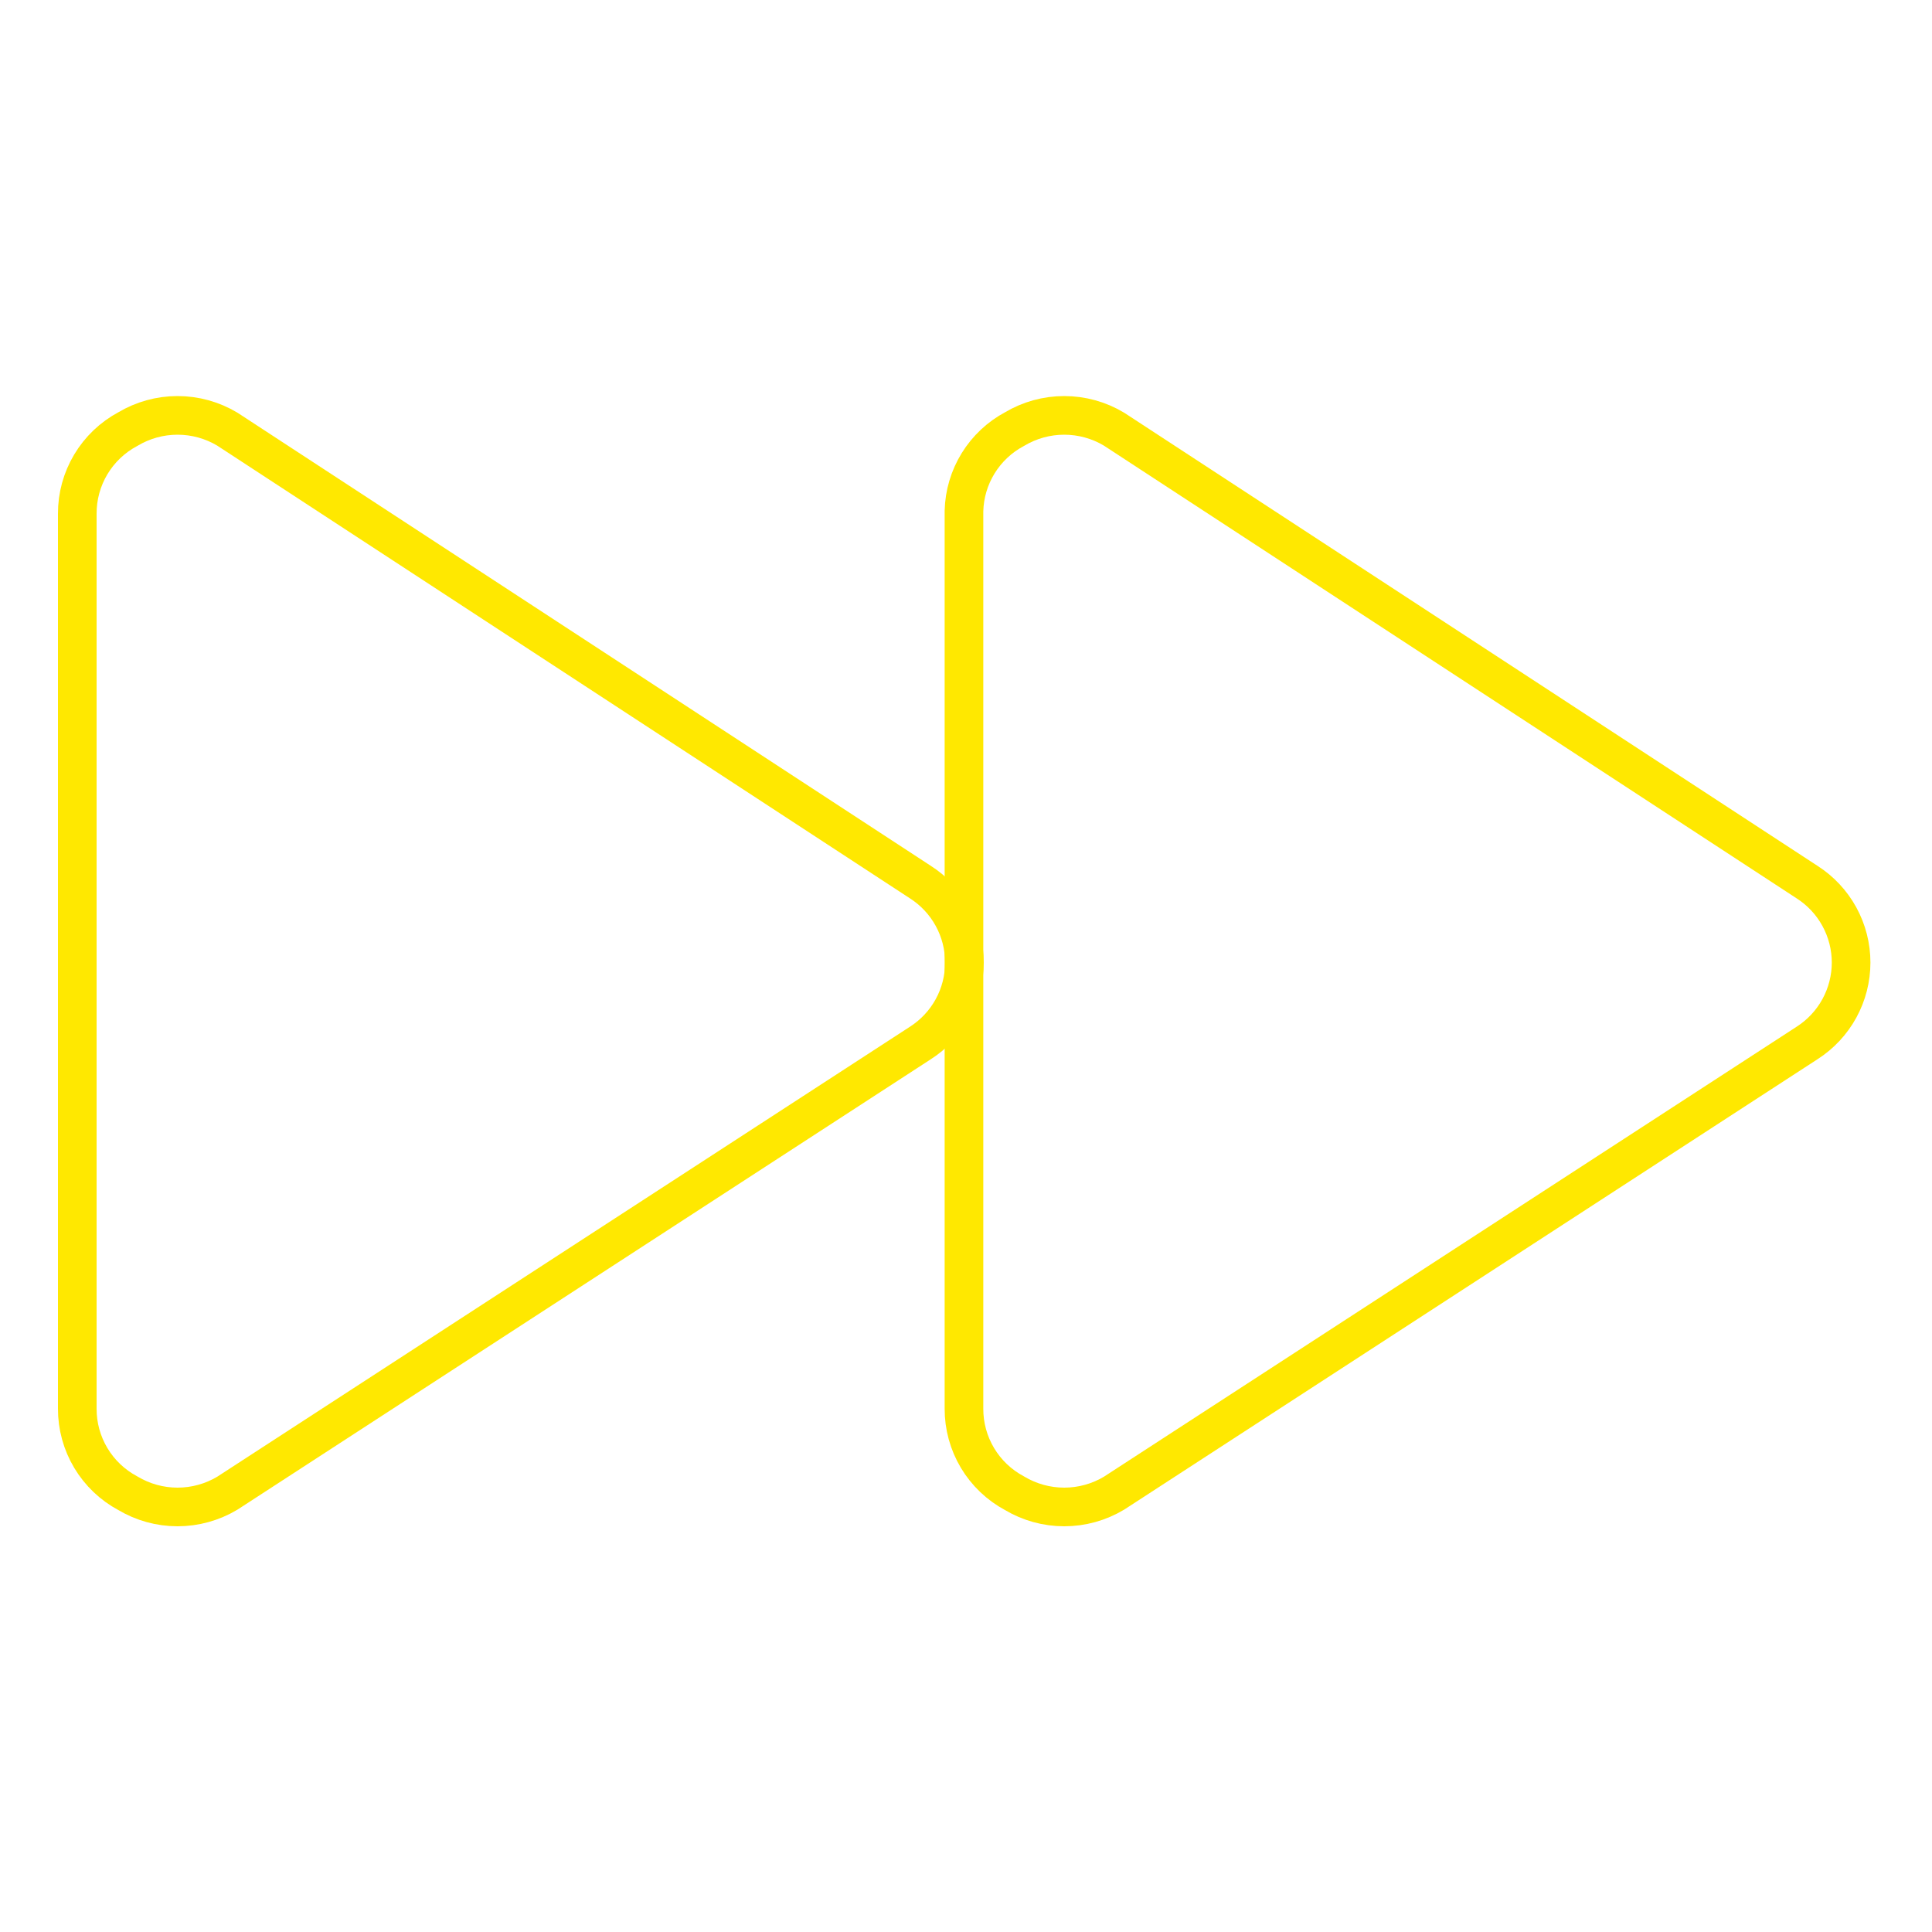 <svg width="200" height="200" viewBox="0 0 200 200" fill="none" xmlns="http://www.w3.org/2000/svg">
<path d="M8 145.818C7.993 147.615 8.476 149.379 9.397 150.922C10.317 152.464 11.641 153.727 13.225 154.574C14.782 155.507 16.564 156 18.379 156C20.195 156 21.976 155.507 23.534 154.574L95.271 107.973C96.67 107.079 97.822 105.848 98.62 104.391C99.418 102.935 99.836 101.302 99.836 99.641C99.836 97.981 99.418 96.347 98.62 94.891C97.822 93.435 96.67 92.203 95.271 91.31L23.534 44.426C21.976 43.493 20.195 43 18.379 43C16.564 43 14.782 43.493 13.225 44.426C11.641 45.273 10.317 46.536 9.397 48.078C8.476 49.621 7.993 51.385 8 53.182V145.818Z" stroke="#FFE800" stroke-width="4" stroke-linecap="round" stroke-linejoin="round"/>
<path d="M99.79 145.818C99.783 147.615 100.265 149.379 101.186 150.922C102.107 152.464 103.43 153.727 105.014 154.574C106.572 155.507 108.353 156 110.169 156C111.984 156 113.766 155.507 115.323 154.574L187.06 107.973C188.46 107.079 189.611 105.848 190.409 104.391C191.207 102.935 191.626 101.302 191.626 99.641C191.626 97.981 191.207 96.347 190.409 94.891C189.611 93.435 188.46 92.203 187.06 91.31L115.323 44.426C113.766 43.493 111.984 43 110.169 43C108.353 43 106.572 43.493 105.014 44.426C103.472 45.25 102.176 46.469 101.258 47.957C100.34 49.446 99.833 51.151 99.79 52.899V145.818Z" stroke="#FFE800" stroke-width="4" stroke-linecap="round" stroke-linejoin="round"/>
</svg>
